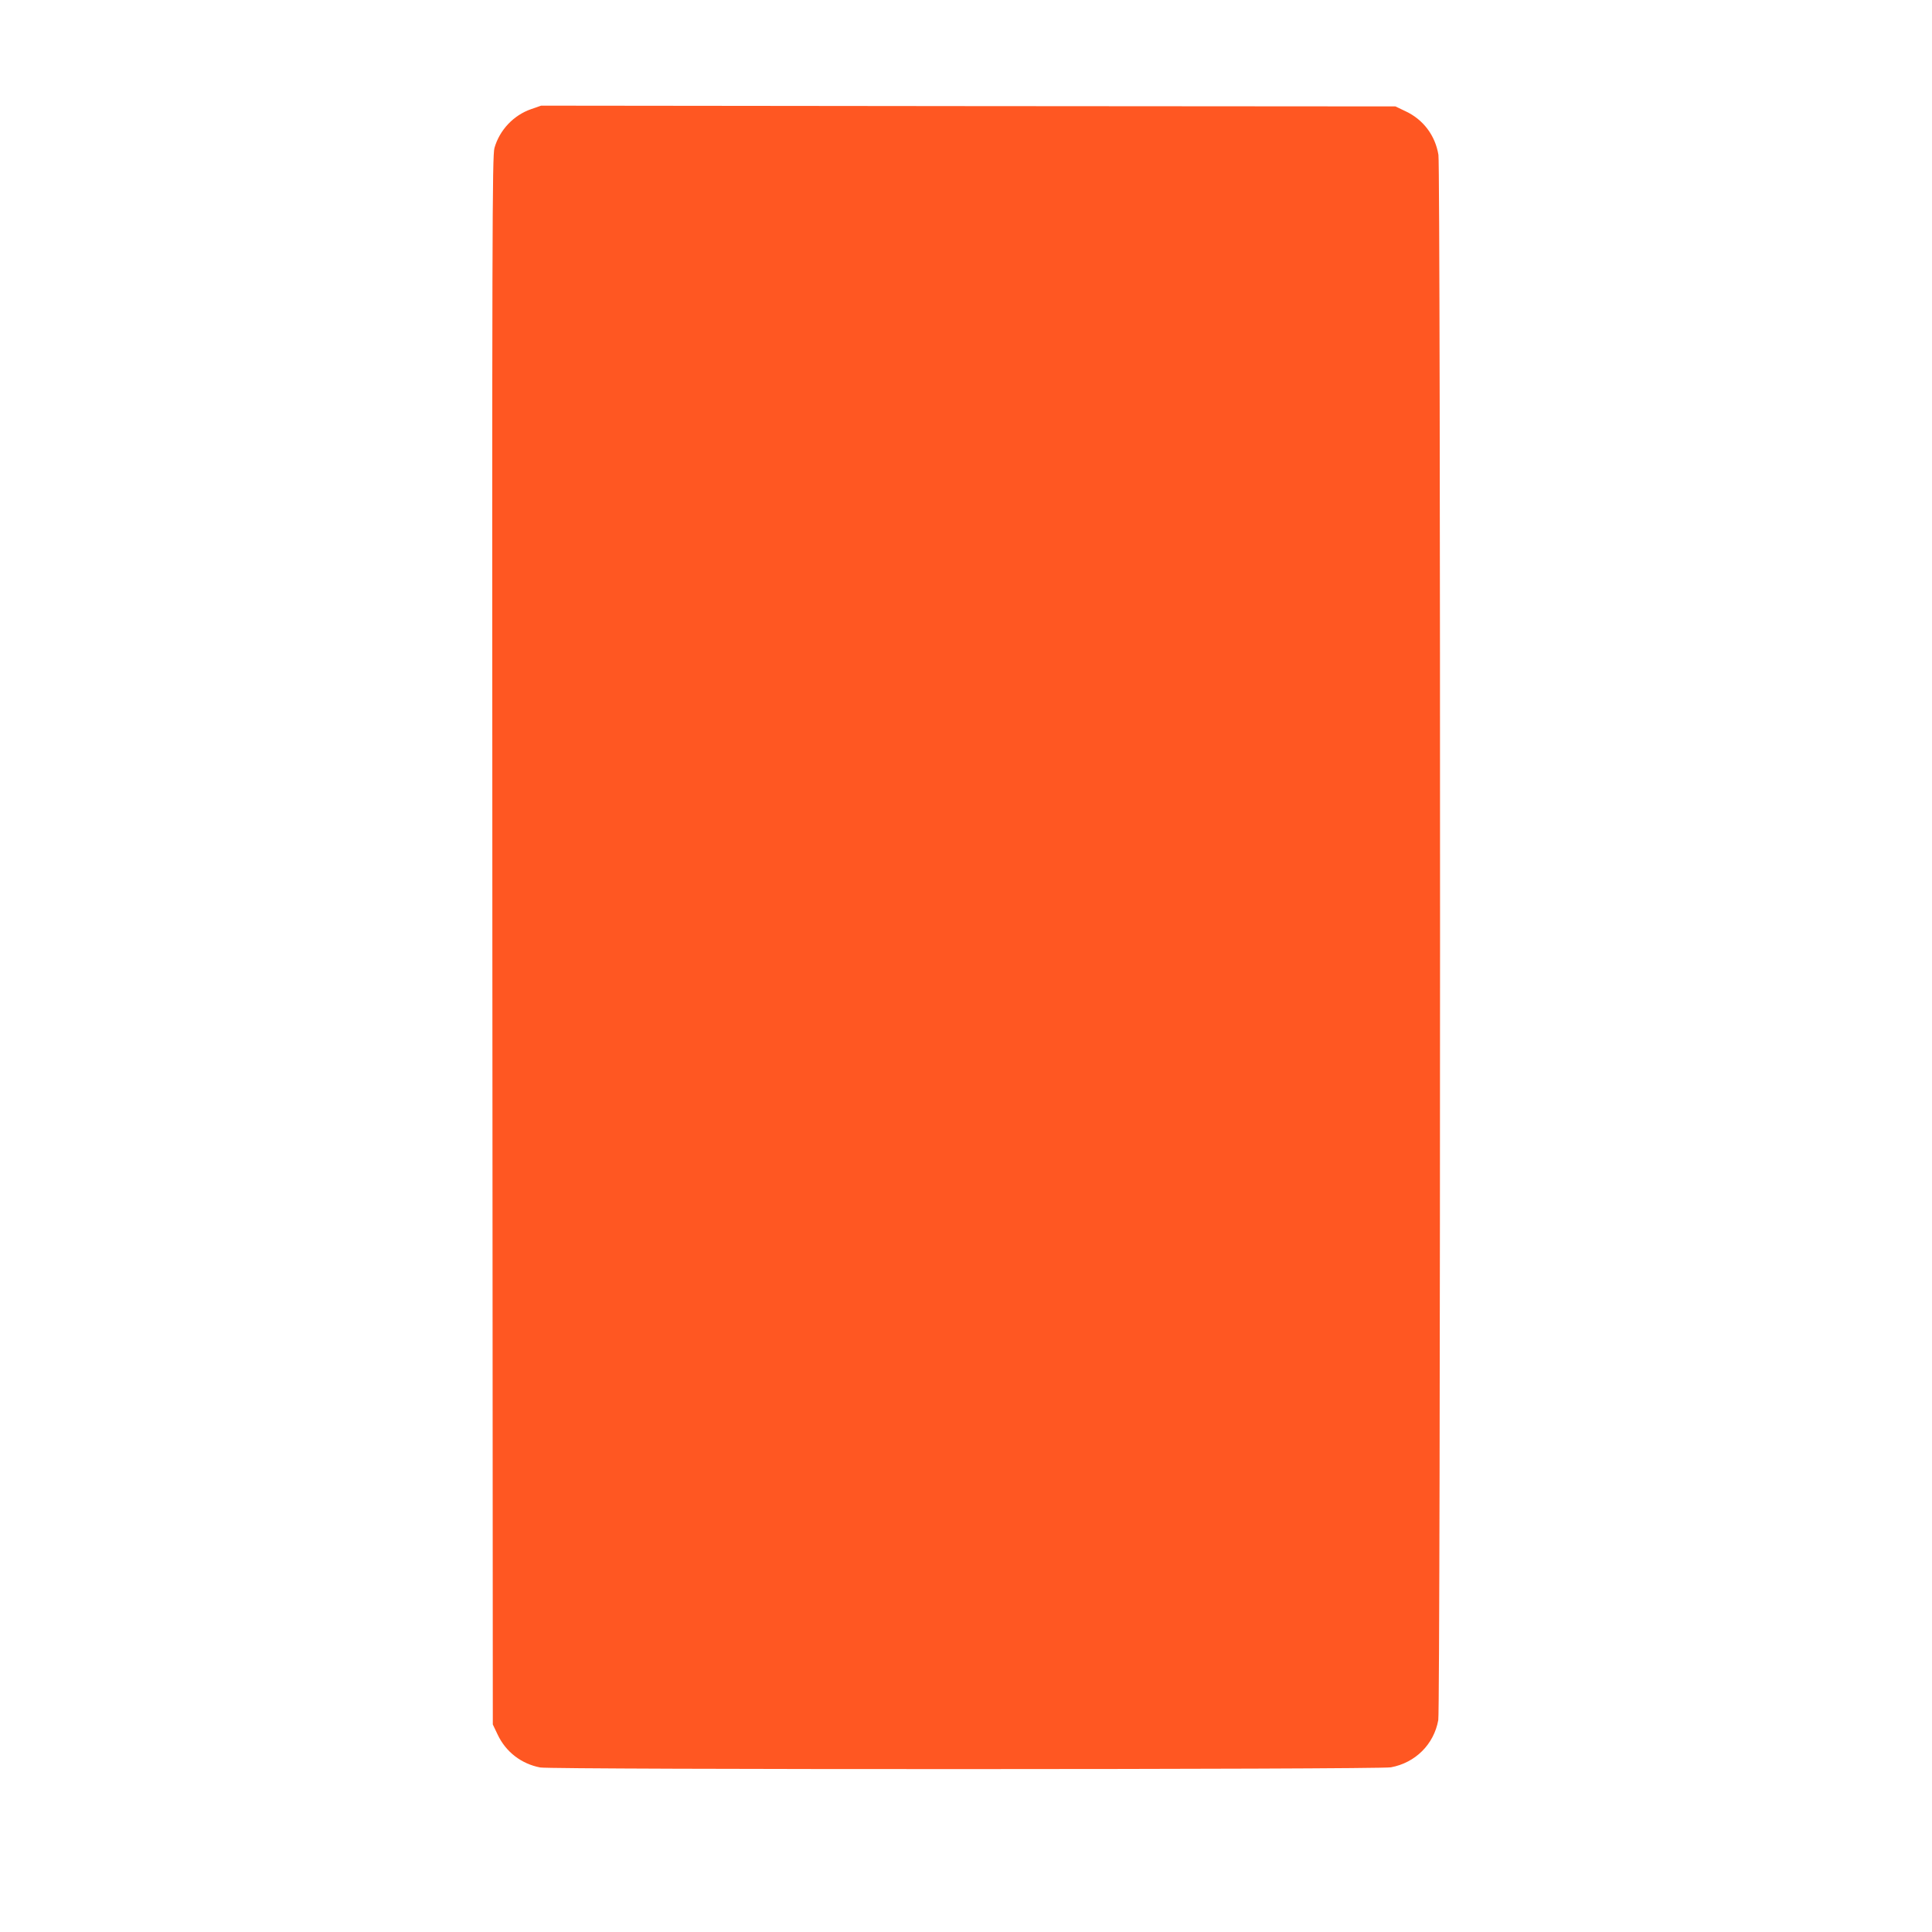 <?xml version="1.0" standalone="no"?>
<!DOCTYPE svg PUBLIC "-//W3C//DTD SVG 20010904//EN"
 "http://www.w3.org/TR/2001/REC-SVG-20010904/DTD/svg10.dtd">
<svg version="1.0" xmlns="http://www.w3.org/2000/svg"
 width="1280pt" height="1280pt" viewBox="0 0 1280 1280"
 preserveAspectRatio="xMidYMid meet">
<g transform="translate(0,1280) scale(0.1,-0.1)"
fill="#ff5722" stroke="none">
<path d="M3519 12077 c-116 -40 -209 -138 -243 -257 -15 -50 -16 -552 -14
-5250 l3 -5195 32 -67 c54 -115 157 -194 282 -218 78 -15 5557 -14 5636 1 162
30 285 152 314 313 15 79 16 10283 1 10370 -21 128 -100 234 -218 289 l-67 32
-2830 2 -2830 3 -66 -23z"/>
</g>
</svg>
